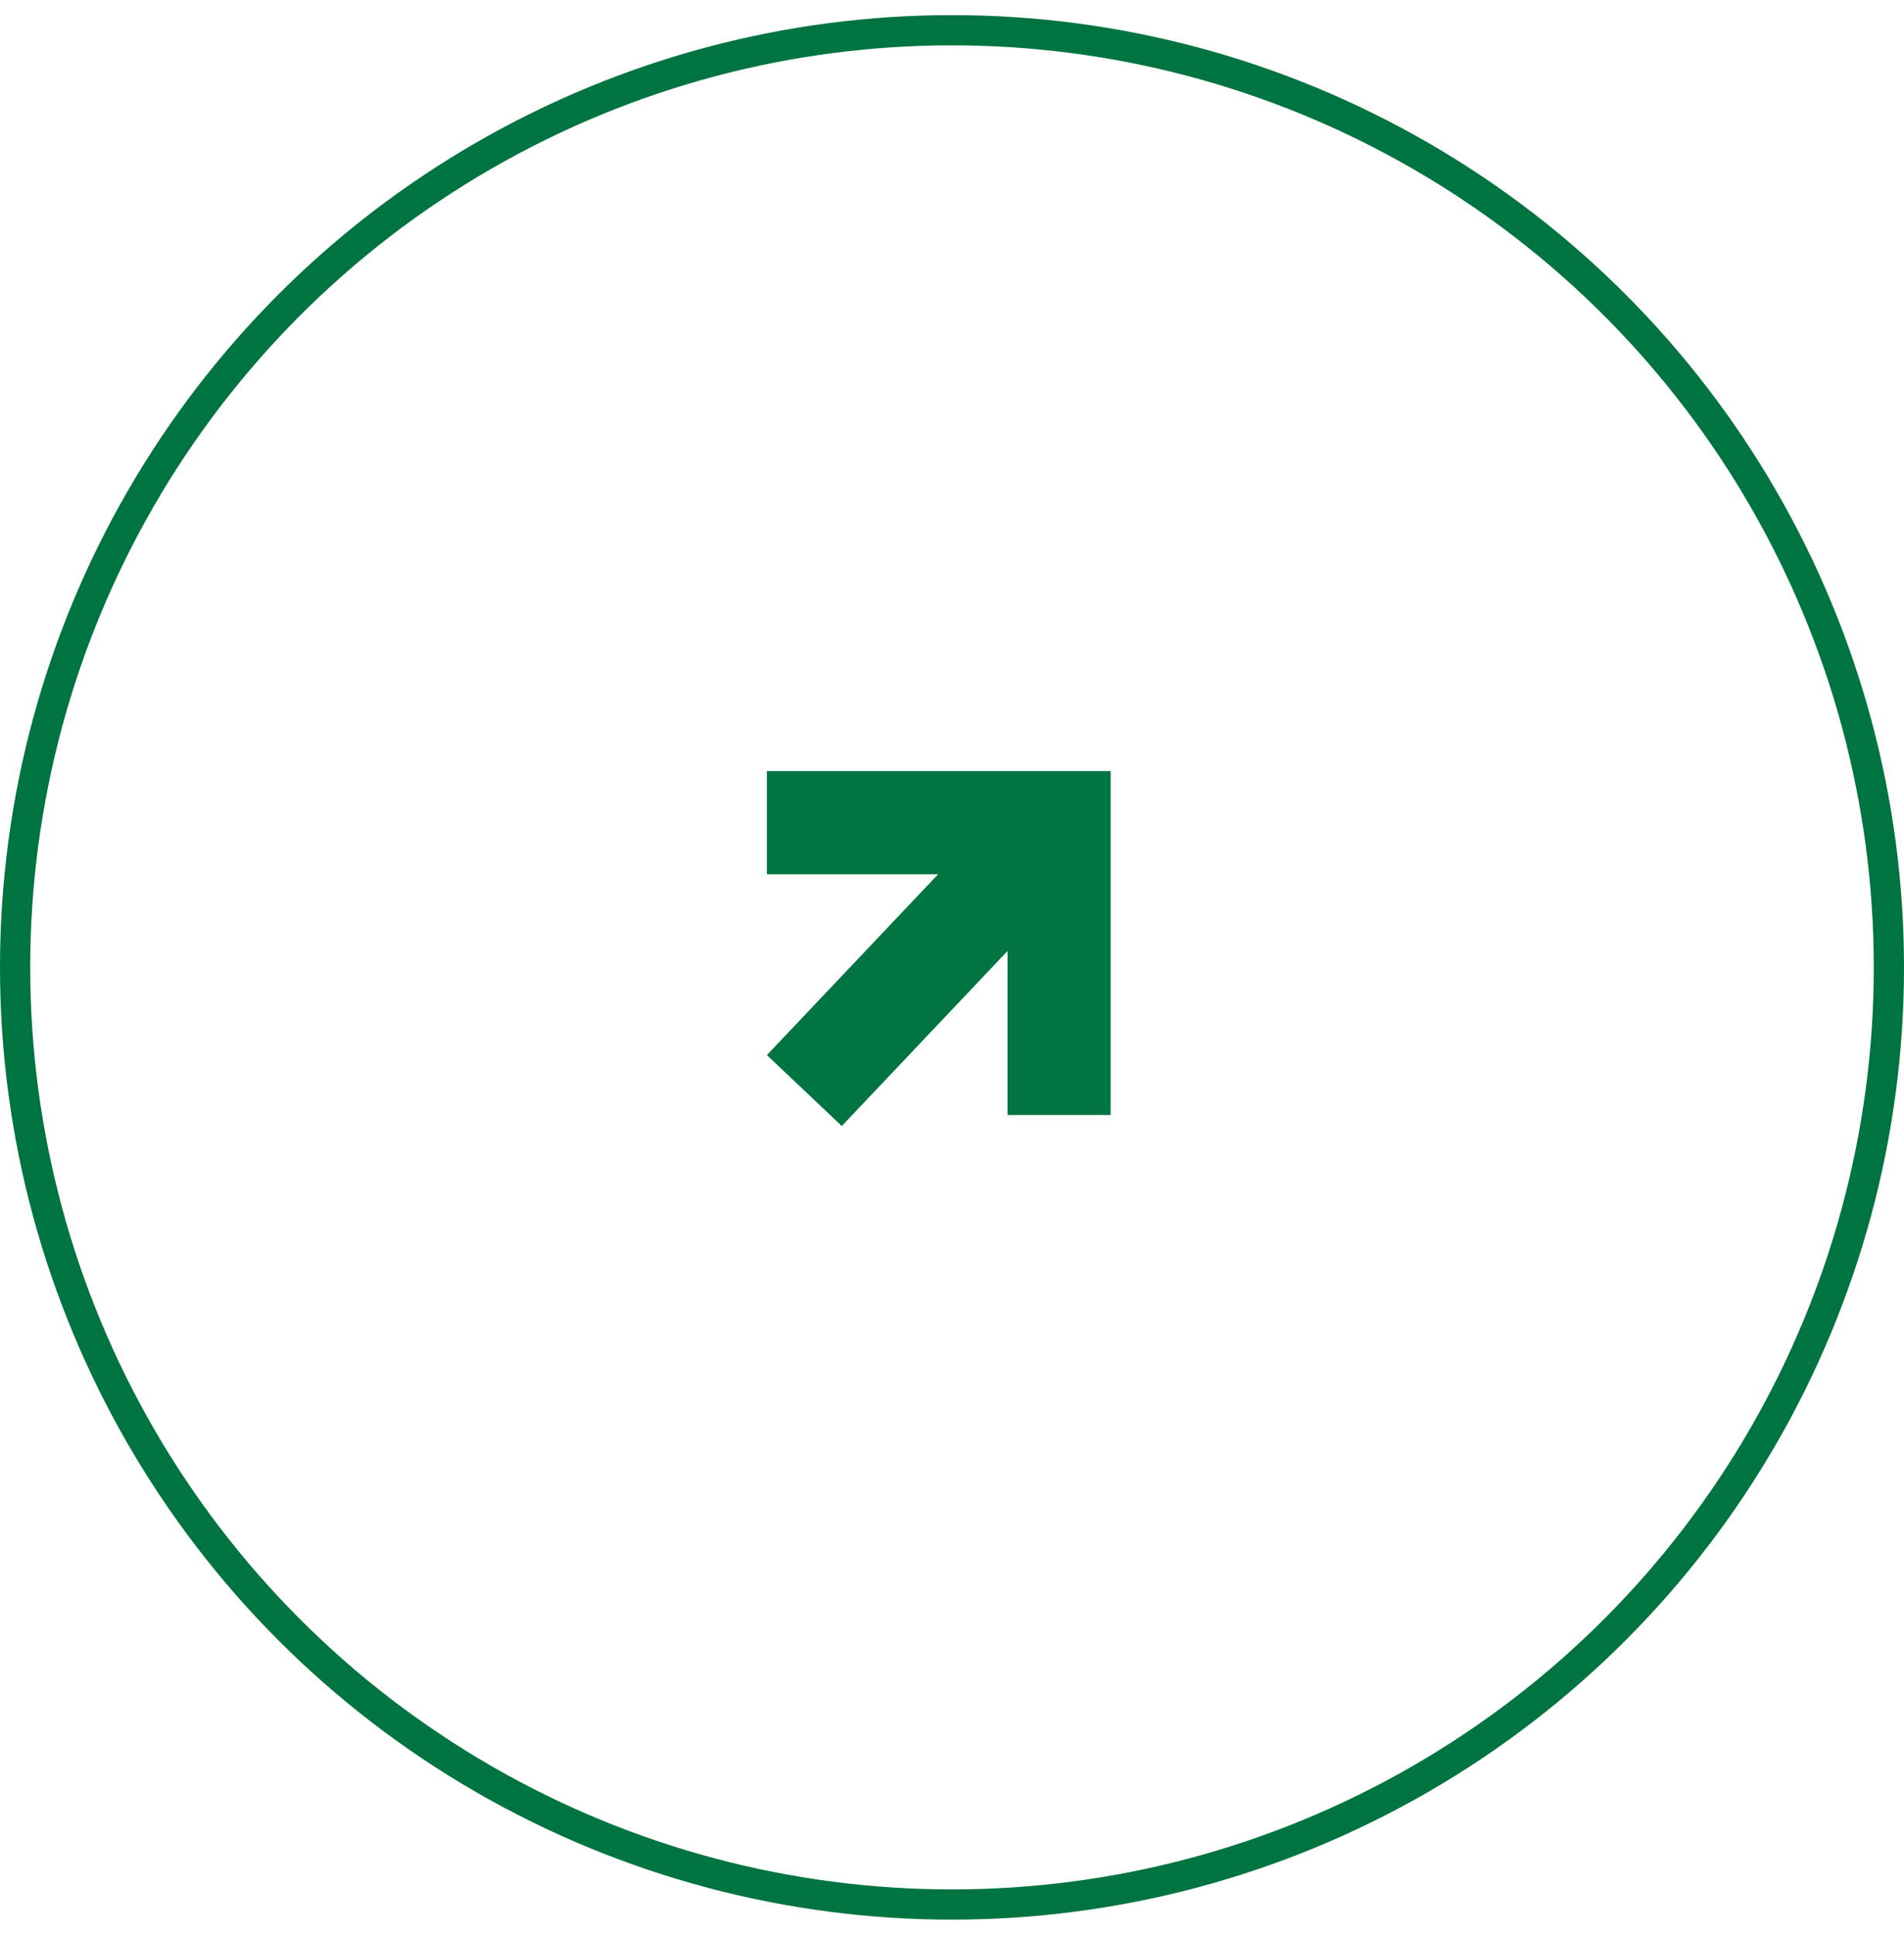 <svg width="63" height="64" viewBox="0 0 63 64" fill="none" xmlns="http://www.w3.org/2000/svg">
<circle cx="31.5" cy="32" r="31" stroke="#007440"/>
<path fill-rule="evenodd" clip-rule="evenodd" d="M31.041 28.92L25.375 28.92L25.375 25.507L33.337 25.507L33.337 25.507L36.75 25.507L36.75 25.507L36.75 28.92L36.75 36.882L33.337 36.882L33.337 31.458L27.853 37.248L25.375 34.901L31.041 28.92Z" fill="#007440"/>
</svg>
